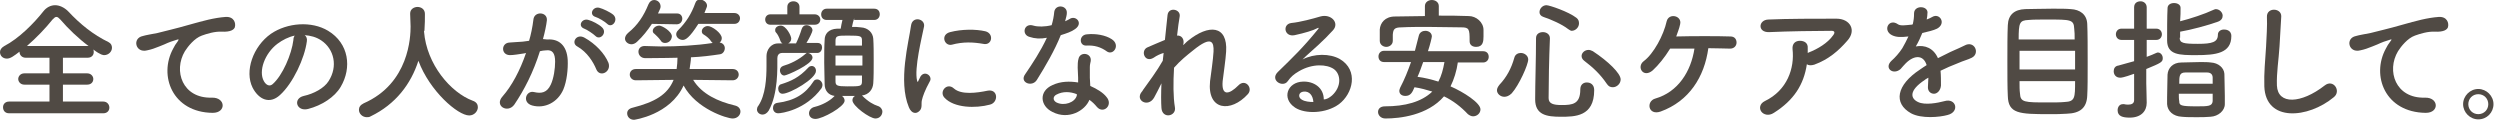 <?xml version="1.0" encoding="utf-8"?>
<!-- Generator: Adobe Illustrator 27.9.3, SVG Export Plug-In . SVG Version: 9.03 Build 53313)  -->
<svg version="1.1" id="レイヤー_1" xmlns="http://www.w3.org/2000/svg" xmlns:xlink="http://www.w3.org/1999/xlink" x="0px"
	 y="0px" viewBox="0 0 576 28" style="enable-background:new 0 0 576 28;" xml:space="preserve">
<style type="text/css">
	.st0{fill:#504A44;}
</style>
<g>
	<path class="st0" d="M2.1,26.1c-1,0-1.4-0.7-1.4-1.4c0-0.7,0.5-1.3,1.4-1.3l9.3,0v-3.9l-5.8,0c-0.9,0-1.4-0.7-1.4-1.3
		c0-0.6,0.5-1.3,1.4-1.3l5.8,0v-3.6l-5.5,0c-0.9,0-1.4-0.7-1.4-1.3c0,0,0,0,0-0.1c-1.3,1-2.1,1.6-2.9,1.6c-1,0-1.6-0.7-1.6-1.5
		c0-0.5,0.3-1,1-1.4c3.3-1.7,6.8-5.2,9-8c0.7-0.9,1.7-1.4,2.7-1.4s2.1,0.5,3,1.4c2.8,3,5.8,5.4,9.3,7.1c0.6,0.3,0.8,0.8,0.8,1.3
		c0,0.9-0.8,1.7-1.8,1.7c-0.2,0-0.8,0-2.5-1.3c0.1,0.2,0.1,0.4,0.1,0.6c0,0.7-0.5,1.3-1.4,1.3l-5.7,0v3.6l5.6,0
		c0.9,0,1.4,0.7,1.4,1.3c0,0.7-0.5,1.3-1.4,1.3l-5.6,0v3.9l9.3,0c0.9,0,1.4,0.7,1.4,1.4c0,0.7-0.5,1.3-1.4,1.3H2.1z M20.4,10.6
		c-2.3-1.7-4.7-4-6.5-6.1c-0.4-0.4-0.6-0.6-0.9-0.6s-0.5,0.2-0.9,0.6c-1.6,2-3.7,4.2-5.9,6.1H20.4z"/>
	<path class="st0" d="M39.9,11.2c0.3-0.6,0.6-1.1,1-1.6C41.3,9,41.2,9,40.6,9.2c-2.3,0.7-1.8,0.7-3.9,1.5c-1,0.4-1.8,0.7-2.8,0.9
		c-2.7,0.7-3.5-2.8-1-3.3c0.6-0.2,2.4-0.5,3.4-0.7c1.5-0.4,4.2-1,7.3-1.9c3.2-0.9,5.7-1.6,8.4-1.8c1.9-0.1,2.4,1.4,2.1,2.4
		c-0.2,0.5-0.9,1.1-3,1c-1.6-0.1-3.5,0.5-4.6,0.9c-1.7,0.6-3.2,2.5-3.9,3.6c-2.7,4.5-0.6,10.9,6.2,10.7c3.2-0.1,3.4,3.5,0.2,3.5
		C39.7,25.9,36.5,17.4,39.9,11.2z"/>
	<path class="st0" d="M70.7,9.5c-0.5,3.9-3.2,9.7-6.2,12.4c-2.4,2.2-4.9,1-6.3-1.7c-1.9-3.8,0.1-9.5,4.2-12.4
		c3.8-2.6,9.4-3,13.2-0.7c4.8,2.9,5.5,8.5,2.9,12.9c-1.4,2.4-4.4,4.3-7.5,5.1c-2.7,0.7-3.6-2.4-1-3c2.3-0.5,4.7-1.8,5.7-3.4
		c2.2-3.4,1.3-7.4-1.7-9.4c-1.2-0.8-2.5-1.1-3.8-1.2C70.6,8.4,70.8,8.9,70.7,9.5z M63.9,10.1c-2.9,2.2-4.4,6.3-3.1,8.6
		c0.5,0.9,1.3,1.3,2,0.7c2.3-2,4.4-6.9,4.8-10.2c0-0.4,0.1-0.7,0.3-1C66.5,8.5,65.1,9.2,63.9,10.1z"/>
	<path class="st0" d="M97.7,7.1c0,0.1,0,0.2,0,0.2c0.6,7.5,6.1,14,11.2,15.9c0.9,0.3,1.2,0.9,1.2,1.5c0,0.9-0.8,1.9-2,1.9
		c-2.6,0-9.1-5.6-11.7-12.6c-1.7,5.3-5.2,10-11,12.8c-0.3,0.2-0.6,0.2-0.9,0.2c-1,0-1.8-0.8-1.8-1.7c0-0.6,0.3-1.1,1.1-1.5
		C94.3,19.2,94.6,8.4,94.6,6.1c0-0.9-0.1-2-0.1-2.9c0,0,0-0.1,0-0.1c0-1,0.9-1.5,1.7-1.5c0.8,0,1.7,0.5,1.7,1.6c0,1.1,0,2.4-0.1,3.7
		V7.1z"/>
	<path class="st0" d="M126.1,9.1c2.6-0.2,4.5,1.3,4.7,4.7c0.1,2.1-0.2,4.9-1,6.8c-1.3,3-4.3,4.5-7.2,3.7c-2.4-0.7-1.4-3.5,0.4-3.1
		c1.7,0.4,3,0.2,3.9-1.7c0.7-1.5,1-3.7,1-5.3c0-1.9-0.6-2.8-2.1-2.6c-0.5,0-0.9,0.1-1.4,0.2c-1.5,4.8-3.6,8.9-5.9,12.3
		c-1.5,2.1-4.7,0.3-2.7-1.9c2.1-2.4,4-5.9,5.4-10l-0.4,0.1c-1.3,0.2-2.5,0.4-3.3,0.4c-2.1,0-2.1-2.8-0.1-2.9c1-0.1,1.9-0.1,3-0.2
		l1.5-0.2c0.4-1.3,0.8-3.2,1-4.9c0.2-2,3.3-1.8,3.1,0.2c-0.1,1-0.5,2.9-0.9,4.3L126.1,9.1z M137.4,16c-0.7-1.7-2.1-4-4.4-5.3
		c-1.5-0.8-0.2-3.1,1.7-2c2.5,1.4,4.6,3.6,5.5,5.8C140.9,16.6,138.2,17.9,137.4,16z M134.6,6.6c-1.6-0.6-0.5-2.5,1-2
		c0.8,0.2,2.4,1,3.1,1.7c1.3,1.2-0.4,3.1-1.5,2C136.7,7.8,135.2,6.8,134.6,6.6z M137.2,3.9c-1.6-0.5-0.6-2.5,0.9-2.1
		c0.8,0.2,2.5,1,3.2,1.6c1.3,1.2-0.3,3.2-1.4,2.1C139.4,5,137.9,4.1,137.2,3.9z"/>
	<path class="st0" d="M150.2,5.5c-1,1.5-2.1,2.9-3.4,4.1c-0.4,0.4-0.9,0.6-1.3,0.6c-0.8,0-1.5-0.6-1.5-1.3c0-0.4,0.2-0.9,0.8-1.4
		c2.1-1.7,3.5-3.8,4.6-6.5c0.3-0.7,0.8-1,1.3-1c0.8,0,1.5,0.6,1.5,1.5c0,0.3-0.1,0.6-0.6,1.6l4.4,0h0c0.8,0,1.2,0.6,1.2,1.2
		c0,0.6-0.4,1.3-1.3,1.3L150.2,5.5z M159.7,18.4c2,3.3,5.8,5,9.6,5.9c0.9,0.2,1.3,0.8,1.3,1.4c0,0.8-0.7,1.6-1.8,1.6
		c-1.3,0-8.4-2.2-11.3-7.6c-3.1,6.8-11.4,7.9-11.4,7.9c-1,0-1.6-0.7-1.6-1.5c0-0.6,0.4-1.1,1.3-1.3c5.1-1.3,8-3,9.4-6.4l-8.7,0.1
		c-0.9,0-1.4-0.7-1.4-1.3c0-0.7,0.5-1.3,1.4-1.3l9.4,0c0.1-0.8,0.2-1.7,0.2-2.6c-0.4,0-3.7,0.1-7.4,0.1c-1,0-1.6-0.7-1.6-1.5
		c0-0.7,0.5-1.3,1.4-1.3c0,0,0,0,0.1,0c1.1,0,2.4,0.1,3.6,0.1c3.9,0,8.1-0.2,12-0.8c-0.1-0.1-0.2-0.2-0.3-0.3
		c-0.4-0.7-1.2-1.3-1.7-1.6c-0.4-0.2-0.5-0.5-0.5-0.8c0-0.6,0.6-1.2,1.4-1.2c0.9,0,3.2,1.6,3.2,2.8c0,0.4-0.2,0.8-0.5,1
		c0.8,0.1,1.2,0.7,1.2,1.3c0,0.6-0.4,1.3-1.1,1.4c-2,0.3-4.3,0.6-6.7,0.7c0,0.9-0.2,1.7-0.3,2.6l0,0.1l9.9,0c0.9,0,1.4,0.6,1.4,1.3
		c0,0.6-0.5,1.3-1.4,1.3L159.7,18.4z M153.2,9.9c-0.4,0-0.8-0.2-1-0.6c-0.5-0.7-1.1-1.2-1.4-1.5c-0.3-0.2-0.4-0.4-0.4-0.7
		c0-0.6,0.7-1.2,1.5-1.2c0.6,0,2.9,1.3,2.9,2.5C154.7,9.4,154,9.9,153.2,9.9z M160.9,5.5c-2.1,3.3-3,3.7-3.6,3.7
		c-0.8,0-1.5-0.6-1.5-1.3c0-0.3,0.1-0.6,0.5-1c1.8-1.8,3-3.7,3.9-6.2c0.2-0.6,0.6-0.8,1.1-0.8c0.7,0,1.6,0.6,1.6,1.4
		c0,0.3-0.1,0.4-0.6,1.7l6.9,0c0.8,0,1.3,0.6,1.3,1.2c0,0.6-0.4,1.3-1.3,1.3L160.9,5.5z"/>
	<path class="st0" d="M188.3,12.2h-2.1c0.5,0.1,1,0.5,1,1.1c0,1.5-5.9,4.1-6.5,4.1c-0.6,0-1-0.6-1-1.2c0-0.4,0.2-0.8,0.7-1
		c1.7-0.5,3.6-1.4,5.2-2.8c0.1-0.1,0.2-0.2,0.4-0.2c-2.1,0-4.2,0-5.8,0c-0.8,0-1.1,0.6-1.1,1.2c0,2.3,0.2,8.2-2,12.1
		c-0.4,0.6-0.9,0.9-1.4,0.9c-0.7,0-1.3-0.5-1.3-1.2c0-0.2,0.1-0.6,0.3-0.8c1.7-2.5,1.9-6.4,1.9-9.2c0-0.9,0-1.7,0-2.3
		c0-1.3,0.9-2.9,2.7-2.9l1,0c-0.2-0.1-0.4-0.3-0.5-0.6c-0.3-0.9-0.7-1.6-1-1.9c-0.2-0.2-0.2-0.4-0.2-0.6c0-0.6,0.6-1,1.3-1
		c1.2,0,2.4,2.3,2.4,3c0,0.5-0.3,0.9-0.7,1.1h1.8c0.5-1,1-2.3,1.3-3.3c0.2-0.6,0.6-0.9,1.1-0.9c0.7,0,1.4,0.5,1.4,1.2
		c0,0.3-0.7,1.8-1.4,2.9c0.9,0,1.7,0,2.6,0c0.7,0,1,0.5,1,1C189.4,11.6,189,12.2,188.3,12.2L188.3,12.2z M177.5,5.7
		c-0.8,0-1.2-0.6-1.2-1.2s0.4-1.2,1.2-1.2h3.9l0-1.7c0-0.9,0.7-1.3,1.4-1.3c0.7,0,1.4,0.4,1.4,1.3v1.7h3.5c0.8,0,1.3,0.6,1.3,1.2
		s-0.4,1.2-1.3,1.2H177.5z M179.3,26.1c-0.8,0-1.2-0.6-1.2-1.2c0-0.6,0.3-1.1,1-1.2c4-0.5,6.5-2.1,8.3-4.9c0.2-0.4,0.6-0.5,0.9-0.5
		c0.6,0,1.2,0.6,1.2,1.3c0,0.2-0.1,0.5-0.2,0.7C185.6,25.4,180,26.1,179.3,26.1z M180.3,21.6c-0.7,0-1-0.6-1-1.2
		c0-0.4,0.2-0.9,0.7-1c2.2-0.7,4.1-1.5,6.3-3.9c0.2-0.2,0.5-0.3,0.7-0.3c0.6,0,1,0.5,1,1.1C188.1,18.1,182,21.6,180.3,21.6z
		 M196.8,4.2c-0.2,0.6-0.4,1.4-0.5,2c0.7,0,1.4,0,2,0.1c1.8,0.1,2.8,1.3,2.9,2.6c0.1,1.4,0.1,3.3,0.1,5.2c0,1.8,0,3.7-0.1,5.1
		c-0.1,1.4-1,2.6-2.6,2.8c1.5,1.5,2.7,2.1,3.6,2.4c0.7,0.2,1.1,0.8,1.1,1.3c0,0.8-0.6,1.6-1.6,1.6c-1.3,0-5.3-2.9-5.3-4.2
		c0-0.4,0.2-0.8,0.6-1c-0.5,0-1,0-1.5,0c-0.5,0-1,0-1.5,0c0.4,0.3,0.6,0.7,0.6,1.1c0,1.4-5.1,4.2-6.7,4.2c-1,0-1.5-0.6-1.5-1.3
		c0-0.6,0.4-1.3,1.4-1.5c1.6-0.4,3.3-1.3,4.3-2.3c0.1-0.1,0.2-0.2,0.2-0.2c-1.5-0.2-2.3-1.3-2.3-2.7c0-1.3-0.1-3.2-0.1-5
		c0-1.9,0-3.8,0.1-5.2c0-1.3,0.8-2.5,2.9-2.6c0.2,0,0.5,0,0.8,0c0.1-0.6,0.2-1.2,0.4-2h-3.6c-0.9,0-1.3-0.6-1.3-1.3
		c0-0.6,0.4-1.3,1.3-1.3h10.9c0.9,0,1.3,0.6,1.3,1.3c0,0.6-0.4,1.3-1.3,1.3H196.8z M198.7,12.8h-6.2v2.3h6.2V12.8z M198.6,10.6
		c0-0.4,0-0.8,0-1.2c0-1.1-0.2-1.2-3.2-1.2c-2.4,0-2.9,0-2.9,1.2c0,0.3,0,0.7,0,1.1H198.6z M192.5,17.3c0,0.5,0,1,0,1.4
		c0,1,0.3,1.2,2.7,1.2c3.1,0,3.4,0,3.4-1.2c0-0.4,0-0.9,0-1.3H192.5z"/>
	<path class="st0" d="M209.4,24.7c-2.5-6,0-15.1,0.5-18.8c0.3-2.3,3.3-1.6,3,0.2c-0.5,2.5-2.3,9.7-1.6,12.5c0.1,0.4,0.2,0.3,0.3,0
		c0.1-0.2,0.4-0.8,0.5-1c1-1.5,2.9,0,2.1,1.2c-1.1,2-1.6,3.4-1.8,4.3c-0.2,0.8,0.2,1.8-0.6,2.5C211.1,26.3,210,26.2,209.4,24.7z
		 M217.6,22.5c-1.3-1.4,0.6-3.6,2.2-2.1c1.7,1.5,5.3,1,7.7,0.5c2.5-0.5,2.6,2.7,0.6,3.2C224.8,25,219.8,24.9,217.6,22.5z
		 M219.3,10.3c-1.7,0.4-2.7-2.3-0.4-2.9c2.7-0.7,5.9-0.7,8.1-0.2c2.1,0.5,1.6,3.4-0.5,2.9C224.2,9.7,221.9,9.6,219.3,10.3z"/>
	<path class="st0" d="M237.2,8.5c-1.9-0.5-1.3-3.3,0.9-2.6c1,0.3,2.6,0.3,4.2-0.1c0.3-1,0.5-2,0.6-3.1c0.3-1.8,3-1.5,2.9,0.3
		c0,0.5-0.2,1.1-0.4,1.9c0.4-0.2,0.7-0.3,1-0.5c1.4-1,3.3,0.9,1.3,2.3c-0.8,0.6-2,1-3.3,1.4c-1.4,3.5-3.5,7.1-5.5,10.3
		c-1.1,1.8-4.1,0.6-2.7-1.3c1.7-2.5,3.5-5.2,5-8.4C239.7,9,238.4,8.9,237.2,8.5z M242.5,25.8c-2.9-1.4-3.2-4.8,0-6.2
		c1.9-0.9,4-0.9,5.9-0.6c0-0.3,0-0.7,0-1.1c0-0.8-0.1-1.5-0.1-2.3c0-0.6,0-1.5,0.2-2.1c0.4-1.7,3.1-1.3,2.8,0.6
		c-0.1,0.5-0.2,0.8-0.2,1.4c0,0.7,0,1.5,0,2.4c0,0.6,0.1,1.2,0.1,1.9c1.6,0.7,3,1.6,3.7,2.5c1.7,1.9-0.7,4.1-2.2,2.3
		c-0.5-0.6-1-1.1-1.7-1.6C250,25.5,246.2,27.7,242.5,25.8z M243.4,21.8c-0.8,0.4-0.9,1.3,0,1.8c1.8,0.9,4.3,0,4.7-1.6
		c0-0.1,0-0.2,0-0.3C246.6,21.1,244.9,21,243.4,21.8z M250.3,10.5c-1.7,0.1-1.8-2.5,0.2-2.6c2-0.2,4.2,0.2,5.6,1.1
		c2.1,1.3,0.5,3.8-1,2.9C253.6,10.8,252.1,10.4,250.3,10.5z"/>
	<path class="st0" d="M265.9,22.5c-1.4,2.4-4.5,0.6-2.8-1.4c0.1-0.1,0.2-0.2,0.2-0.3c1.3-1.8,3.3-4.5,4.6-6.8
		c0.1-0.6,0.1-1.2,0.2-1.8c-0.7,0.2-1.6,0.6-2.3,1.1c-2.1,1.3-3.1-1.7-1.4-2.4c1.1-0.5,2.6-1.1,4-1.7c0.2-2.3,0.5-4.4,0.6-5.7
		c0.2-2,3.1-1.4,2.8,0.3c-0.2,1.1-0.4,2.6-0.6,4.4c1-0.1,1.8,0.8,1.4,2.2c0.4-0.3,0.7-0.7,1.1-1c4.8-3.9,9.2-3.6,8.8,2.5
		c-0.1,1.8-0.6,5.1-0.8,6.8c-0.3,3.5,1.5,3.1,3.6,1c1.6-1.7,3.5,0.6,2.2,2c-3.9,4.3-9.4,3.8-8.7-3c0.2-1.6,0.7-4.9,0.8-6.8
		c0.1-2.2-0.4-3.8-4.7-0.3c-1.5,1.2-2.9,2.3-4.4,4c-0.2,3.4-0.2,6.8,0.2,9.1c0.4,2.1-2.9,2.8-3.1,0.2c-0.1-1.3-0.1-3.4,0-5.7
		C267,20.4,266.4,21.6,265.9,22.5z"/>
	<path class="st0" d="M306.9,22c2.2-2,2.1-4.9,0.4-6.1c-1.6-1.1-4.9-1.3-8,0.5c-1.2,0.7-1.9,1.3-2.6,2.3c-1.1,1.6-4.2-0.2-2.3-2.1
		c3.4-3.3,5.9-5.7,9.3-9.9c0.3-0.4,0-0.3-0.2-0.2c-0.9,0.5-2.9,1.1-5.2,1.6c-2.4,0.5-2.9-2.5-0.8-2.8c2.1-0.2,5-1,6.7-1.5
		c2.5-0.7,4.5,1.5,2.9,3.2c-1,1.1-2.2,2.3-3.4,3.4c-1.2,1.1-2.5,2.2-3.6,3.3c2.7-1.4,6.3-1.4,8.6-0.1c4.4,2.6,3,8-0.2,10.4
		c-3,2.2-7.8,2.3-10.1,0.8c-3.2-2.1-1.8-5.9,1.8-6c2.5-0.1,4.8,1.4,4.8,4.1C305.7,22.9,306.3,22.5,306.9,22z M300.4,21.1
		c-1.3,0.1-1.4,1.4-0.4,1.9c0.7,0.4,1.7,0.5,2.6,0.5C302.5,22,301.7,21,300.4,21.1z"/>
	<path class="st0" d="M335.9,14.3c-0.3,2.1-0.9,4-1.7,5.6c3,1.3,6.9,3.8,6.9,5.3c0,0.9-0.8,1.6-1.7,1.6c-0.4,0-0.8-0.2-1.2-0.5
		c-1.6-1.7-3.4-3.1-5.5-4.1c-3.8,4.4-10.2,5.1-13.5,5.1c-1.1,0-1.7-0.8-1.7-1.5c0-0.7,0.5-1.3,1.6-1.3c4.6,0,8.4-1,10.9-3.4
		c-1.3-0.4-2.7-0.8-4.1-1c-0.5,1.2-0.9,2-2.1,2c-0.8,0-1.4-0.4-1.4-1.2c0-0.2,0.1-0.4,0.2-0.7c1-1.9,1.8-3.9,2.5-5.9h-6.2
		c-0.9,0-1.3-0.6-1.3-1.3c0-0.6,0.4-1.3,1.3-1.3h7.1c0.3-1.2,0.6-2.3,0.9-3.5c0.2-0.8,0.9-1.1,1.5-1.1c0.8,0,1.5,0.5,1.5,1.3
		c0,0.2-0.4,1.9-0.9,3.4h12.7c0.9,0,1.3,0.6,1.3,1.3c0,0.7-0.5,1.3-1.3,1.3H335.9z M331.5,3.6c2.3,0,4.6,0,6.9,0.1
		c1.7,0,3.4,1.4,3.4,3.2c0,0.5,0,1,0,1.5c0,1.1-0.1,2.4-1.7,2.4c-0.8,0-1.5-0.4-1.5-1.3c0,0,0,0,0-0.1c0-2.7-0.1-3.1-1.9-3.1
		c-2.4,0-5.1-0.1-7.7-0.1c-2.1,0-4.3,0-6.1,0.1c-1.7,0-1.9,0.5-2,1.7c0,0,0,0,0,1.4v0c0,0.9-0.8,1.4-1.5,1.4s-1.5-0.5-1.5-1.4
		c0-0.4,0-0.8,0-1.2c0-0.4,0-0.9,0-1.4c0.1-1.5,1.2-3,3.5-3c2.3,0,4.6-0.1,6.9-0.1V1.4c0-0.9,0.8-1.4,1.6-1.4c0.8,0,1.6,0.5,1.6,1.4
		V3.6z M327.9,14.3c-0.4,1.1-0.8,2.3-1.3,3.4c1.6,0.2,3.2,0.6,4.8,1.1c0.7-1.3,1.1-2.8,1.4-4.5H327.9z"/>
	<path class="st0" d="M346.6,22.3c-0.9,0-1.7-0.7-1.7-1.5c0-0.4,0.2-0.8,0.6-1.3c1.6-1.7,2.7-3.7,3.4-6.2c0.2-0.8,0.9-1.1,1.5-1.1
		c0.8,0,1.7,0.6,1.7,1.5c0,1.2-2.1,5.9-3.8,7.8C347.7,22.1,347.1,22.3,346.6,22.3z M359.6,26.9c-3.2,0-5.9-0.4-5.9-4
		c0-3.5,0.2-9.4,0.2-14.1c0-1,0.8-1.4,1.6-1.4s1.6,0.5,1.6,1.4c0,0,0,0,0,0.1c-0.2,4.7-0.3,10.2-0.3,13.7c0,1.3,1.1,1.6,3,1.6
		c2.5,0,4.3-0.2,4.3-3.6c0-1.1,0.7-1.6,1.5-1.6c0.2,0,1.7,0,1.7,1.8C367.3,26.9,362.8,26.9,359.6,26.9z M361.3,6.7
		c-1.4-1.1-3.9-2.2-5.7-2.8c-0.6-0.2-0.9-0.6-0.9-1.1c0-0.8,0.7-1.6,1.6-1.6c0.7,0,5.1,1.5,6.9,2.9c0.5,0.4,0.6,0.8,0.6,1.3
		c0,0.9-0.8,1.7-1.7,1.7C361.9,7.1,361.6,6.9,361.3,6.7z M370.2,19.3c-1.5-2.2-3.1-3.7-5.2-5.3c-0.4-0.3-0.6-0.7-0.6-1.1
		c0-0.7,0.7-1.4,1.6-1.4c0.3,0,0.6,0.1,1,0.3c3.5,2.3,6.4,5.1,6.4,6.5c0,1-0.9,1.8-1.8,1.8C371,20.1,370.6,19.9,370.2,19.3z"/>
	<path class="st0" d="M382.6,25.7c-2.9,1-3.4-2.4-1.2-3c5.2-1.5,8.2-6.2,9-11.5c-2.1,0-4.1,0-5.6,0c-1.3,2.1-2.7,3.8-4,5
		c-2.2,1.9-3.8-0.8-2.1-2.1c2.3-1.7,4.6-6,5.3-9.2c0.5-2,3.6-1.3,3.1,0.7c-0.2,1-0.6,1.9-0.9,2.8c3.6-0.1,9.8-0.1,12.5,0
		c1,0,1.4,0.7,1.4,1.4s-0.5,1.4-1.5,1.4c-1.1,0-3-0.1-5-0.1C392.7,17.7,389.2,23.3,382.6,25.7z"/>
	<path class="st0" d="M408.7,26c-1.2,0.8-2.4,0.4-2.9-0.3c-0.5-0.7-0.4-1.8,0.8-2.4c5.2-2.5,6.9-7.6,6.4-12
		c-0.1-1.3,0.7-1.9,1.7-1.9c1,0,1.9,0.5,1.8,1.7c0,0.4,0,0.8,0,1.1c0.1,0,0.2-0.1,0.2-0.1c2.1-0.8,4.4-2.2,5.6-3.9
		c0.5-0.6,0.5-1.1-0.3-1.1c-3.4,0-10.1,0.1-14.4,0.3c-2.7,0.1-2.5-2.8-0.2-2.9c4.4-0.2,11.1-0.2,15.7-0.2c3.2,0,4.7,2.7,2.5,5.1
		c-2,2.3-4.3,4.3-7.6,5.5c-0.7,0.2-1.3,0.2-1.7-0.1C415.6,19.5,413.3,23.1,408.7,26z"/>
	<path class="st0" d="M443.9,4.5c0.5-0.2,1-0.4,1.3-0.6c1.7-1,3.3,1.5,1.1,2.7c-0.8,0.4-2.1,0.7-3.4,1c-0.4,1-0.9,2.1-1.5,3.1
		c2.1-0.4,4.1,0.4,5.1,2.7c1.3-0.6,2.5-1.3,3.7-1.8c0.7-0.3,1.6-0.7,2.4-1.1c2.3-1.3,3.7,1.8,1.7,2.8c-1,0.5-1.7,0.6-3.3,1.3
		c-1.3,0.5-2.7,1.1-3.9,1.7c0.1,1,0.1,2.3,0.1,3.4c-0.1,1.2-0.9,1.9-1.6,1.9c-0.8,0-1.5-0.6-1.4-1.7c0-0.6,0.1-1.3,0.1-2
		c-0.3,0.2-0.6,0.3-0.8,0.5c-3.8,2.5-3.3,4.3-1.6,5.1c1.6,0.8,4.6,0.2,6.1-0.2c2.7-0.8,3.6,2.5,0.7,3.2c-1.8,0.5-6,0.9-8.4-0.4
		c-4.1-2.3-3.4-6.5,2.1-10.1c0.4-0.3,0.9-0.6,1.5-1c-0.8-2.6-3.2-2.3-5.2,0c0,0-0.1,0.1-0.1,0.1c-0.3,0.3-0.5,0.6-0.7,0.8
		c-1.7,1.5-3.9-0.2-2.1-1.9c0.8-0.7,1.8-1.8,2.5-2.9c0.5-0.9,1-1.8,1.4-2.7c-1.7,0.2-2.8,0.2-3.8-0.3c-2.2-1.1-0.7-4,1.4-2.5
		c0.6,0.4,1.8,0.2,2.9,0.1c0.1,0,0.3,0,0.5-0.1c0.2-0.9,0.3-1.5,0.3-2.6c0.1-1.8,3-1.7,3.1-0.2c0,0.6-0.1,1.2-0.2,1.8L443.9,4.5z"/>
	<path class="st0" d="M476.2,26.2c-1.2,0.1-2.6,0.1-4,0.1c-7,0-9.5-0.1-9.6-4.2c-0.1-1.8-0.1-4.9-0.1-8c0-3.1,0-6.3,0.1-8.3
		c0.1-2.4,1.5-3.6,4-3.7c1.3,0,3.9-0.1,6.3-0.1c1.7,0,3.2,0,4.2,0.1c2.1,0.1,3.7,1.2,3.8,3.4c0.1,2,0.1,5.6,0.1,9.1
		c0,3,0,5.9-0.1,7.4C480.8,24.9,479.2,26.1,476.2,26.2z M478.1,11.7h-12.8v4.3h12.8V11.7z M478,9.1c0-1,0-1.8-0.1-2.5
		c-0.1-2.1-0.8-2.1-6.2-2.1c-1.7,0-3.3,0-4.3,0.1c-2.1,0.1-2.3,0.6-2.3,4.5H478z M465.3,18.7c0,1.1,0,2.1,0.1,2.8
		c0.1,2.1,1,2.1,6.5,2.1c1.4,0,2.8,0,3.8-0.1c2.4-0.1,2.4-1,2.4-4.8H465.3z"/>
	<path class="st0" d="M491.7,17c-2.5,0.9-3,0.9-3.2,0.9c-1,0-1.5-0.7-1.5-1.5c0-0.6,0.3-1.2,1.1-1.3c1.2-0.3,2.4-0.7,3.6-1V9.2h-2.9
		c-0.9,0-1.3-0.7-1.3-1.3s0.4-1.3,1.3-1.3h2.9l0-4.9c0-1,0.7-1.4,1.5-1.4c0.7,0,1.4,0.5,1.4,1.4v4.9h2.2c0.9,0,1.3,0.7,1.3,1.3
		s-0.4,1.3-1.3,1.3h-2.2v3.9c0.8-0.3,1.6-0.6,2.2-0.9c0.2-0.1,0.3-0.1,0.4-0.1c0.6,0,1.1,0.6,1.1,1.3c0,0.9-0.4,1.1-3.8,2.5v3.3
		c0,0.5,0.1,3.3,0.1,4.4c0,0,0,0.1,0,0.1c0,1.9-1.3,3.4-3.9,3.4c-1.6,0-2.8-0.3-2.8-1.7c0-0.7,0.4-1.4,1.2-1.4c0.1,0,0.2,0,0.3,0
		c0.3,0.1,0.6,0.1,1,0.1c0.6,0,1.3-0.2,1.3-1V17z M502.2,8.7c0,1.2,0.8,1.4,4.2,1.4c3.3,0,4.6-0.4,4.6-2.1c0-0.8,0.7-1.2,1.4-1.2
		c0.2,0,1.7,0,1.7,1.5c0,4-3.6,4.4-8.1,4.4c-3.8,0-6.7,0-6.7-3.4c0-1.8,0-5.7,0.1-7.4c0-0.8,0.7-1.2,1.5-1.2s1.5,0.4,1.5,1.1v0
		c0,0.8,0,2-0.1,3.1c2.4-0.6,5.7-1.7,7.6-2.6c0.2-0.1,0.5-0.2,0.6-0.2c0.9,0,1.6,0.8,1.6,1.5c0,0.6-0.3,1.1-1.1,1.4
		c-2.2,0.8-6.3,1.9-8.7,2.3V8.7z M509.3,26.9c-1,0.1-2.1,0.1-3.2,0.1c-1.2,0-2.5,0-3.4-0.1c-2-0.1-3.3-1.3-3.4-2.9c0-0.5,0-1,0-1.5
		c0-1.8,0.1-4,0.1-5.3c0.1-1.5,1.2-2.8,3.2-2.8c1.3,0,2.8-0.1,4.3-0.1c1,0,1.8,0,2.5,0.1c1.7,0.1,3,1.2,3.1,2.6
		c0,1.3,0.1,3.4,0.1,5.1c0,0.7,0,1.4,0,1.9C512.6,25.5,511.1,26.8,509.3,26.9z M502,21.5c0,0.7,0,1.4,0.1,1.8c0,1,0.3,1.2,4,1.2
		c2.6,0,3.6,0,3.7-1.2c0-0.4,0-1,0-1.7H502z M509.8,19.3c0-0.6,0-1.1,0-1.4c0-0.7-0.4-1.2-1.3-1.2c-0.6,0-1.6,0-2.5,0s-1.9,0-2.5,0
		c-1.4,0-1.4,0.9-1.4,2.6H509.8z"/>
	<path class="st0" d="M521.7,19.9c-0.1-3.2,0.2-5.8,0.4-9.1c0.1-2,0.3-5,0.2-6.9c-0.1-2.3,3.4-2.1,3.3-0.1c-0.1,1.9-0.3,4.8-0.4,6.9
		c-0.2,3.2-0.7,6-0.6,9c0.2,4.5,5.6,4.2,11,0c2-1.6,3.9,1.3,2.1,2.7C531.8,27.3,522,28.2,521.7,19.9z"/>
	<path class="st0" d="M549.7,11.2c0.3-0.6,0.6-1.1,1-1.6c0.5-0.6,0.3-0.6-0.2-0.4c-2.3,0.7-1.8,0.7-3.9,1.5c-1,0.4-1.8,0.7-2.8,0.9
		c-2.7,0.7-3.5-2.8-1-3.3c0.6-0.2,2.4-0.5,3.4-0.7c1.5-0.4,4.2-1,7.3-1.9c3.2-0.9,5.7-1.6,8.4-1.8c1.9-0.1,2.4,1.4,2.1,2.4
		c-0.2,0.5-0.9,1.1-3,1c-1.6-0.1-3.5,0.5-4.6,0.9c-1.7,0.6-3.2,2.5-3.9,3.6c-2.7,4.5-0.6,10.9,6.2,10.7c3.2-0.1,3.4,3.5,0.2,3.5
		C549.5,25.9,546.3,17.4,549.7,11.2z"/>
	<path class="st0" d="M571,27.5c-1.9,0-3.5-1.6-3.5-3.5s1.6-3.5,3.5-3.5c1.9,0,3.5,1.6,3.5,3.5S573,27.5,571,27.5z M571,21.7
		c-1.3,0-2.3,1-2.3,2.3s1,2.3,2.3,2.3c1.3,0,2.3-1,2.3-2.3S572.3,21.7,571,21.7z"/>
</g>
</svg>

